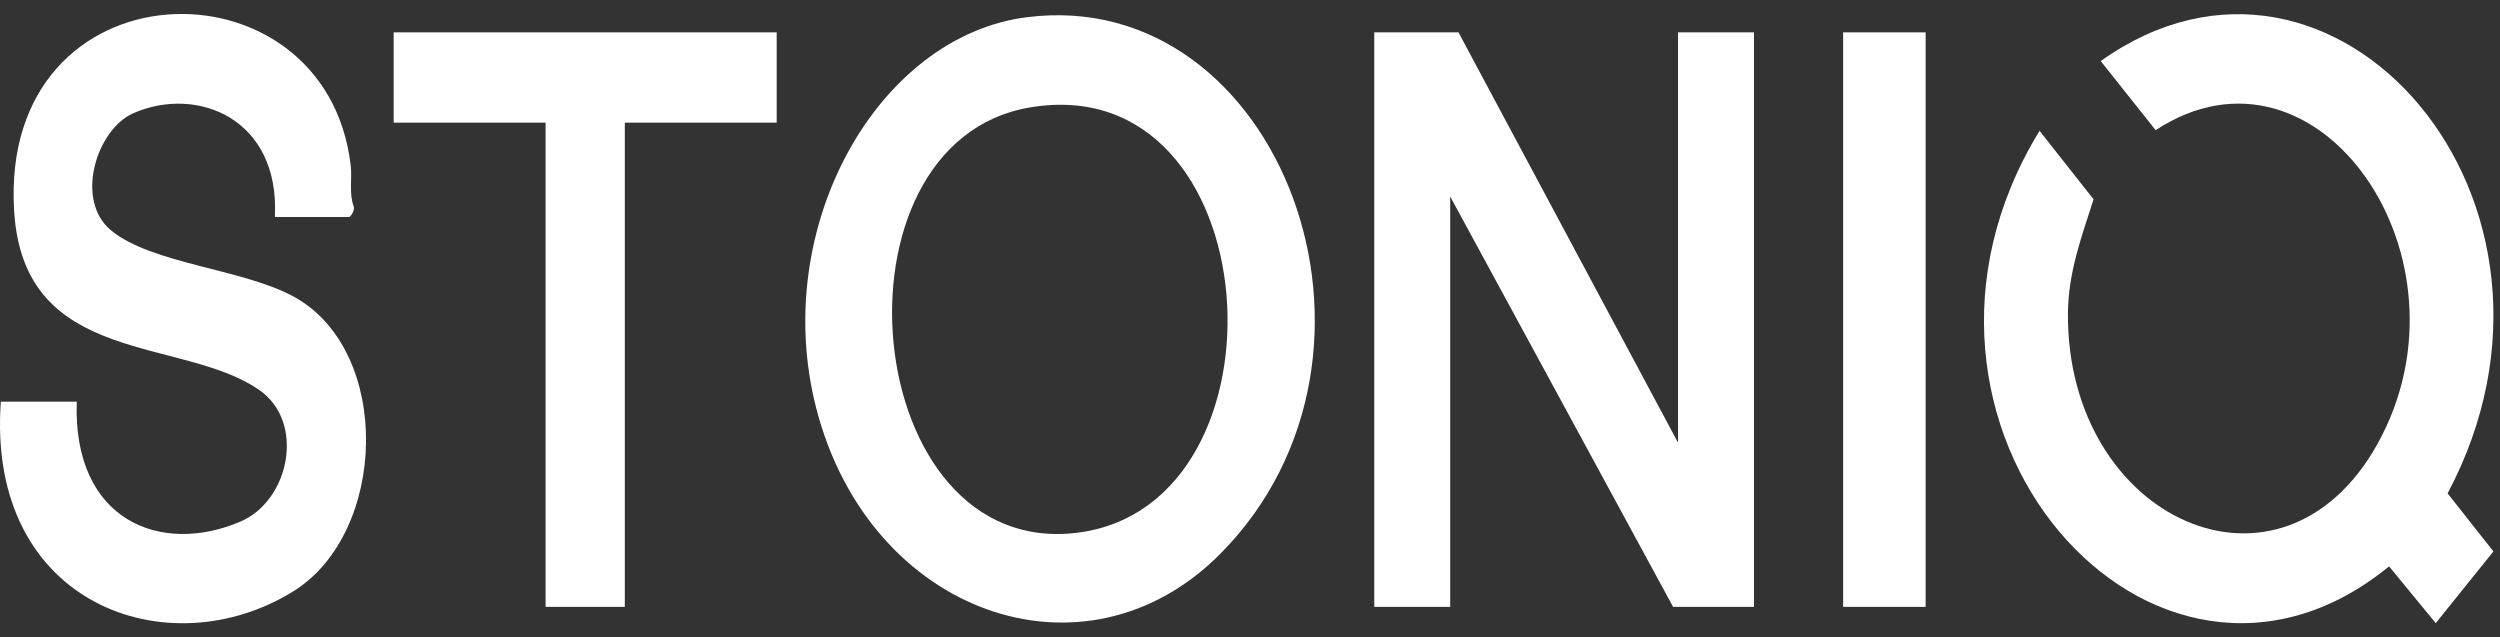 <svg width="51" height="13" viewBox="0 0 51 13" fill="none" xmlns="http://www.w3.org/2000/svg">
<rect x="0" y="0" width="51" height="13" fill="#333333" stroke="none"/>
<path d="M20.95 0.351C26.109 -0.304 28.947 7.197 24.902 11.29C22.144 14.081 17.733 12.542 16.65 8.323C15.704 4.638 17.901 0.737 20.948 0.351H20.95ZM21.014 2.191C16.76 2.906 17.517 11.452 21.999 10.865C26.466 10.279 25.913 1.367 21.014 2.191Z" fill="white"/>
<path d="M42.853 1.247C47.606 -2.146 53.093 4.112 49.931 10.065L50.866 11.249L49.689 12.712L48.737 11.554C43.932 15.481 37.939 8.652 41.607 2.669L42.709 4.066C42.466 4.827 42.19 5.558 42.186 6.402C42.163 10.606 46.534 12.588 48.5 9.057C50.6 5.284 47.289 0.487 43.975 2.655L42.854 1.245L42.853 1.247Z" fill="white"/>
<path d="M34.232 9.031V0.66H35.781V12.38H34.131L29.584 4.009V12.38H28.035V0.66H29.753L34.232 9.031Z" fill="white"/>
<path d="M5.607 4.427C5.716 2.423 4.024 1.739 2.723 2.308C1.969 2.638 1.52 4.077 2.26 4.695C3.087 5.387 4.974 5.484 6.01 6.061C8.008 7.175 7.904 10.868 5.988 12.06C3.44 13.646 -0.282 12.343 0.017 8.194H1.566C1.48 10.63 3.293 11.337 4.912 10.637C5.909 10.205 6.231 8.613 5.292 7.958C3.711 6.855 0.48 7.489 0.288 4.3C-0.022 -0.811 6.655 -0.959 7.155 3.381C7.186 3.649 7.115 3.95 7.22 4.226C7.235 4.297 7.151 4.427 7.121 4.427H5.606H5.607Z" fill="white"/>
<path d="M15.844 0.66V2.502H12.746V12.38H11.13V2.502H8.031V0.66H15.844Z" fill="white"/>
<path d="M39.283 0.66H37.6V12.38H39.283V0.66Z" fill="white"/>
</svg>

